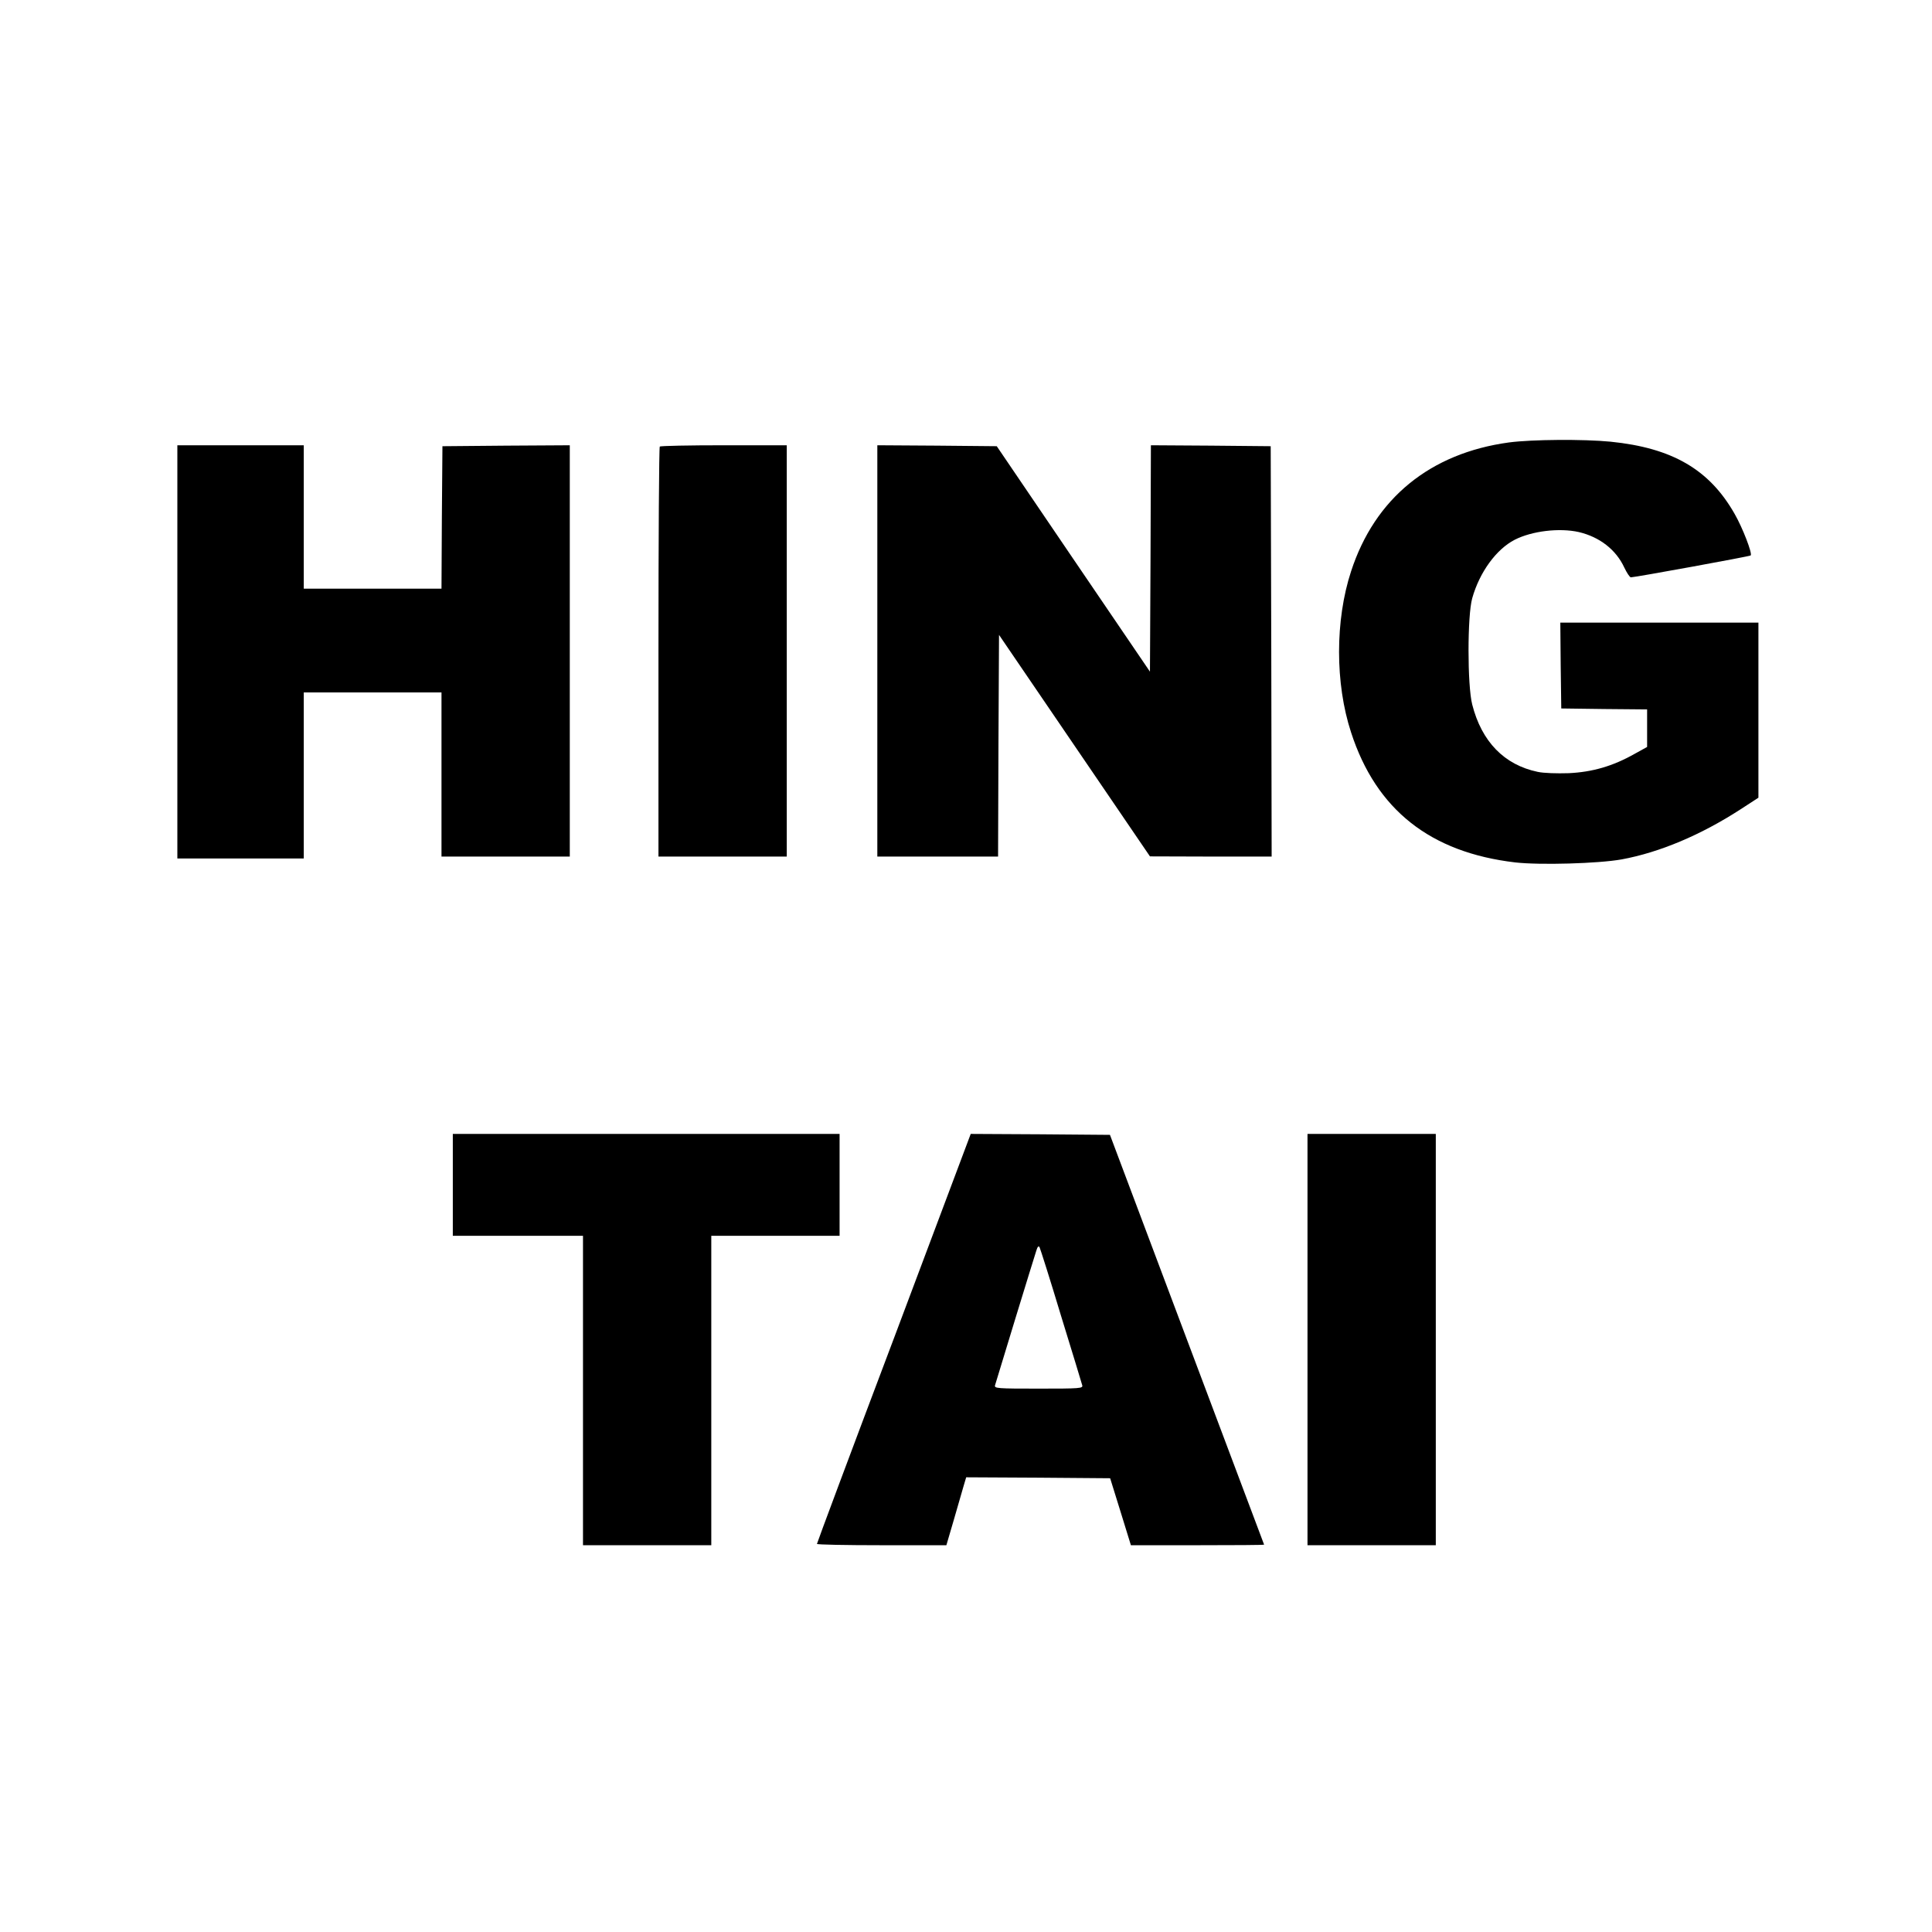 <?xml version="1.0" standalone="no"?>
<!DOCTYPE svg PUBLIC "-//W3C//DTD SVG 20010904//EN"
 "http://www.w3.org/TR/2001/REC-SVG-20010904/DTD/svg10.dtd">
<svg version="1.0" xmlns="http://www.w3.org/2000/svg"
 width="1024pt" height="1024pt" viewBox="0 0 1024 1024"
 preserveAspectRatio="xMidYMid meet">
<g transform="translate(0,1024) scale(0.1,-0.1)"
fill="#000000" stroke="none">
<path d="M7998 7895 c-418 -57 -711 -296 -837 -683 -85 -259 -85 -595 0 -854
133 -410 420 -636 870 -689 132 -15 441 -6 564 16 201 37 419 129 628 264 l97
63 0 464 0 464 -525 0 -525 0 2 -227 3 -228 228 -3 227 -2 0 -100 0 -99 -67
-37 c-115 -65 -223 -96 -348 -102 -64 -2 -133 0 -165 7 -177 37 -297 160 -347
357 -26 102 -26 471 0 563 39 139 128 260 225 310 92 47 237 64 340 41 110
-26 197 -93 241 -188 14 -29 29 -52 35 -52 21 0 630 111 635 116 10 10 -43
147 -85 220 -134 236 -331 350 -658 383 -144 14 -416 12 -538 -4z"/>
<path d="M940 6785 l0 -1095 335 0 335 0 0 440 0 440 365 0 365 0 0 -435 0
-435 340 0 340 0 0 1090 0 1090 -337 -2 -338 -3 -3 -377 -2 -378 -365 0 -365
0 0 380 0 380 -335 0 -335 0 0 -1095z"/>
<path d="M3497 7873 c-4 -3 -7 -494 -7 -1090 l0 -1083 340 0 340 0 0 1090 0
1090 -333 0 c-184 0 -337 -3 -340 -7z"/>
<path d="M4650 6790 l0 -1090 320 0 320 0 2 587 3 588 400 -587 400 -587 323
-1 322 0 -2 1088 -3 1087 -317 3 -318 2 -2 -600 -3 -600 -406 597 -406 598
-317 3 -316 2 0 -1090z"/>
<path d="M2400 3960 l0 -270 345 0 345 0 0 -820 0 -820 340 0 340 0 0 820 0
820 340 0 340 0 0 270 0 270 -1025 0 -1025 0 0 -270z"/>
<path d="M4738 3147 c-225 -595 -408 -1086 -408 -1090 0 -4 154 -7 343 -7
l343 0 39 133 c21 72 44 153 52 180 l14 47 382 -2 381 -3 55 -177 55 -178 353
0 c194 0 353 1 353 3 0 1 -184 490 -409 1087 l-408 1085 -369 3 -369 2 -407
-1083z m886 118 c59 -192 110 -358 112 -367 5 -17 -11 -18 -231 -18 -220 0
-236 1 -231 18 8 29 206 675 218 711 7 24 13 30 18 20 4 -8 56 -171 114 -364z"/>
<path d="M6930 3140 l0 -1090 340 0 340 0 0 1090 0 1090 -340 0 -340 0 0
-1090z"/>
</g>
</svg>
